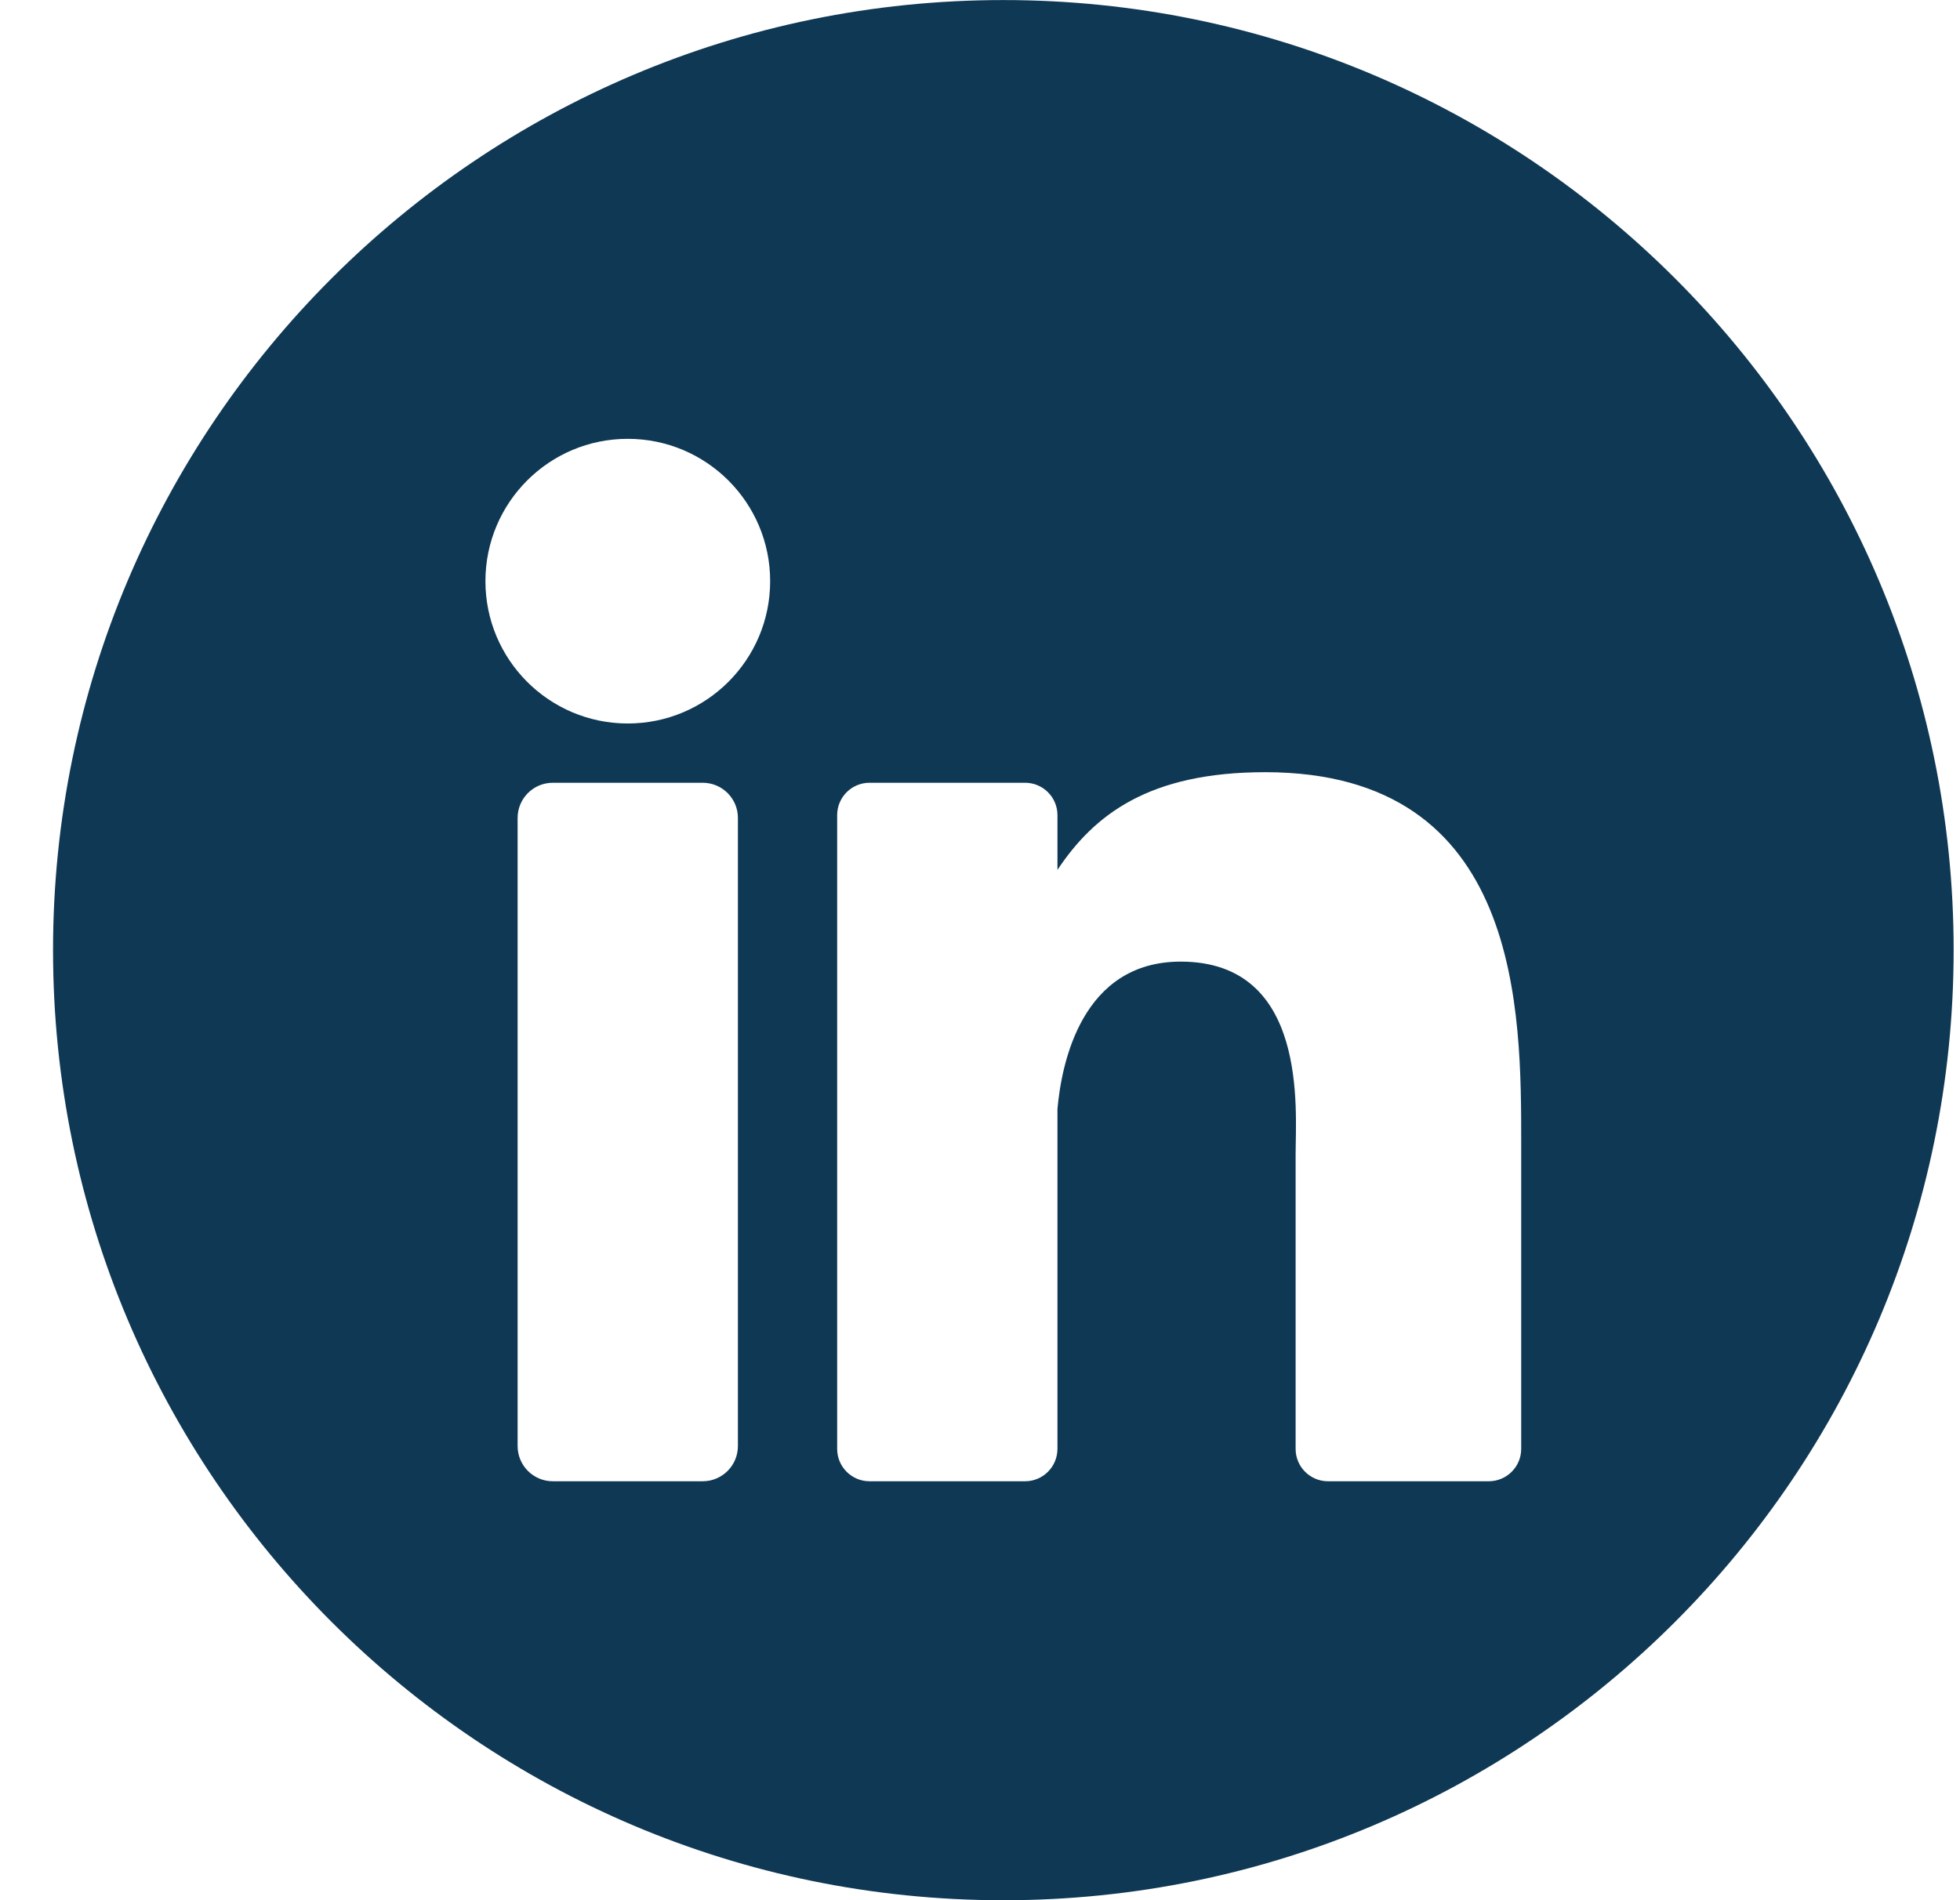 <svg width="33" height="32" viewBox="0 0 33 32" fill="none" xmlns="http://www.w3.org/2000/svg">
<path d="M16.893 0.001C25.723 0.001 32.893 7.171 32.893 16.001C32.892 24.831 25.723 32.001 16.893 32.001C8.062 32.001 0.893 24.831 0.893 16.001C0.893 7.17 8.062 0.001 16.893 0.001ZM9.308 13.182C8.98 13.182 8.715 13.447 8.715 13.774V24.352C8.715 24.68 8.98 24.945 9.308 24.945H11.831C12.158 24.945 12.424 24.68 12.424 24.352V13.774C12.424 13.447 12.159 13.182 11.831 13.182H9.308ZM21.301 13.004C19.343 13.004 18.422 13.721 17.804 14.649V13.727C17.804 13.426 17.56 13.182 17.259 13.182H14.64C14.339 13.182 14.095 13.426 14.095 13.727V24.4C14.095 24.701 14.339 24.945 14.64 24.945H17.259C17.56 24.945 17.803 24.701 17.804 24.4V18.677C17.872 17.908 18.211 16.194 19.88 16.194C22.031 16.195 21.814 18.698 21.814 19.439V24.4C21.814 24.701 22.058 24.945 22.359 24.945H25.066C25.367 24.945 25.612 24.701 25.612 24.4V19.28C25.612 17.055 25.637 13.004 21.301 13.004ZM10.569 7.39C9.246 7.39 8.173 8.463 8.173 9.787C8.173 11.111 9.246 12.183 10.569 12.184C11.893 12.184 12.967 11.111 12.967 9.787C12.967 8.463 11.893 7.39 10.569 7.39Z" fill="#0F3854"/>
</svg>
